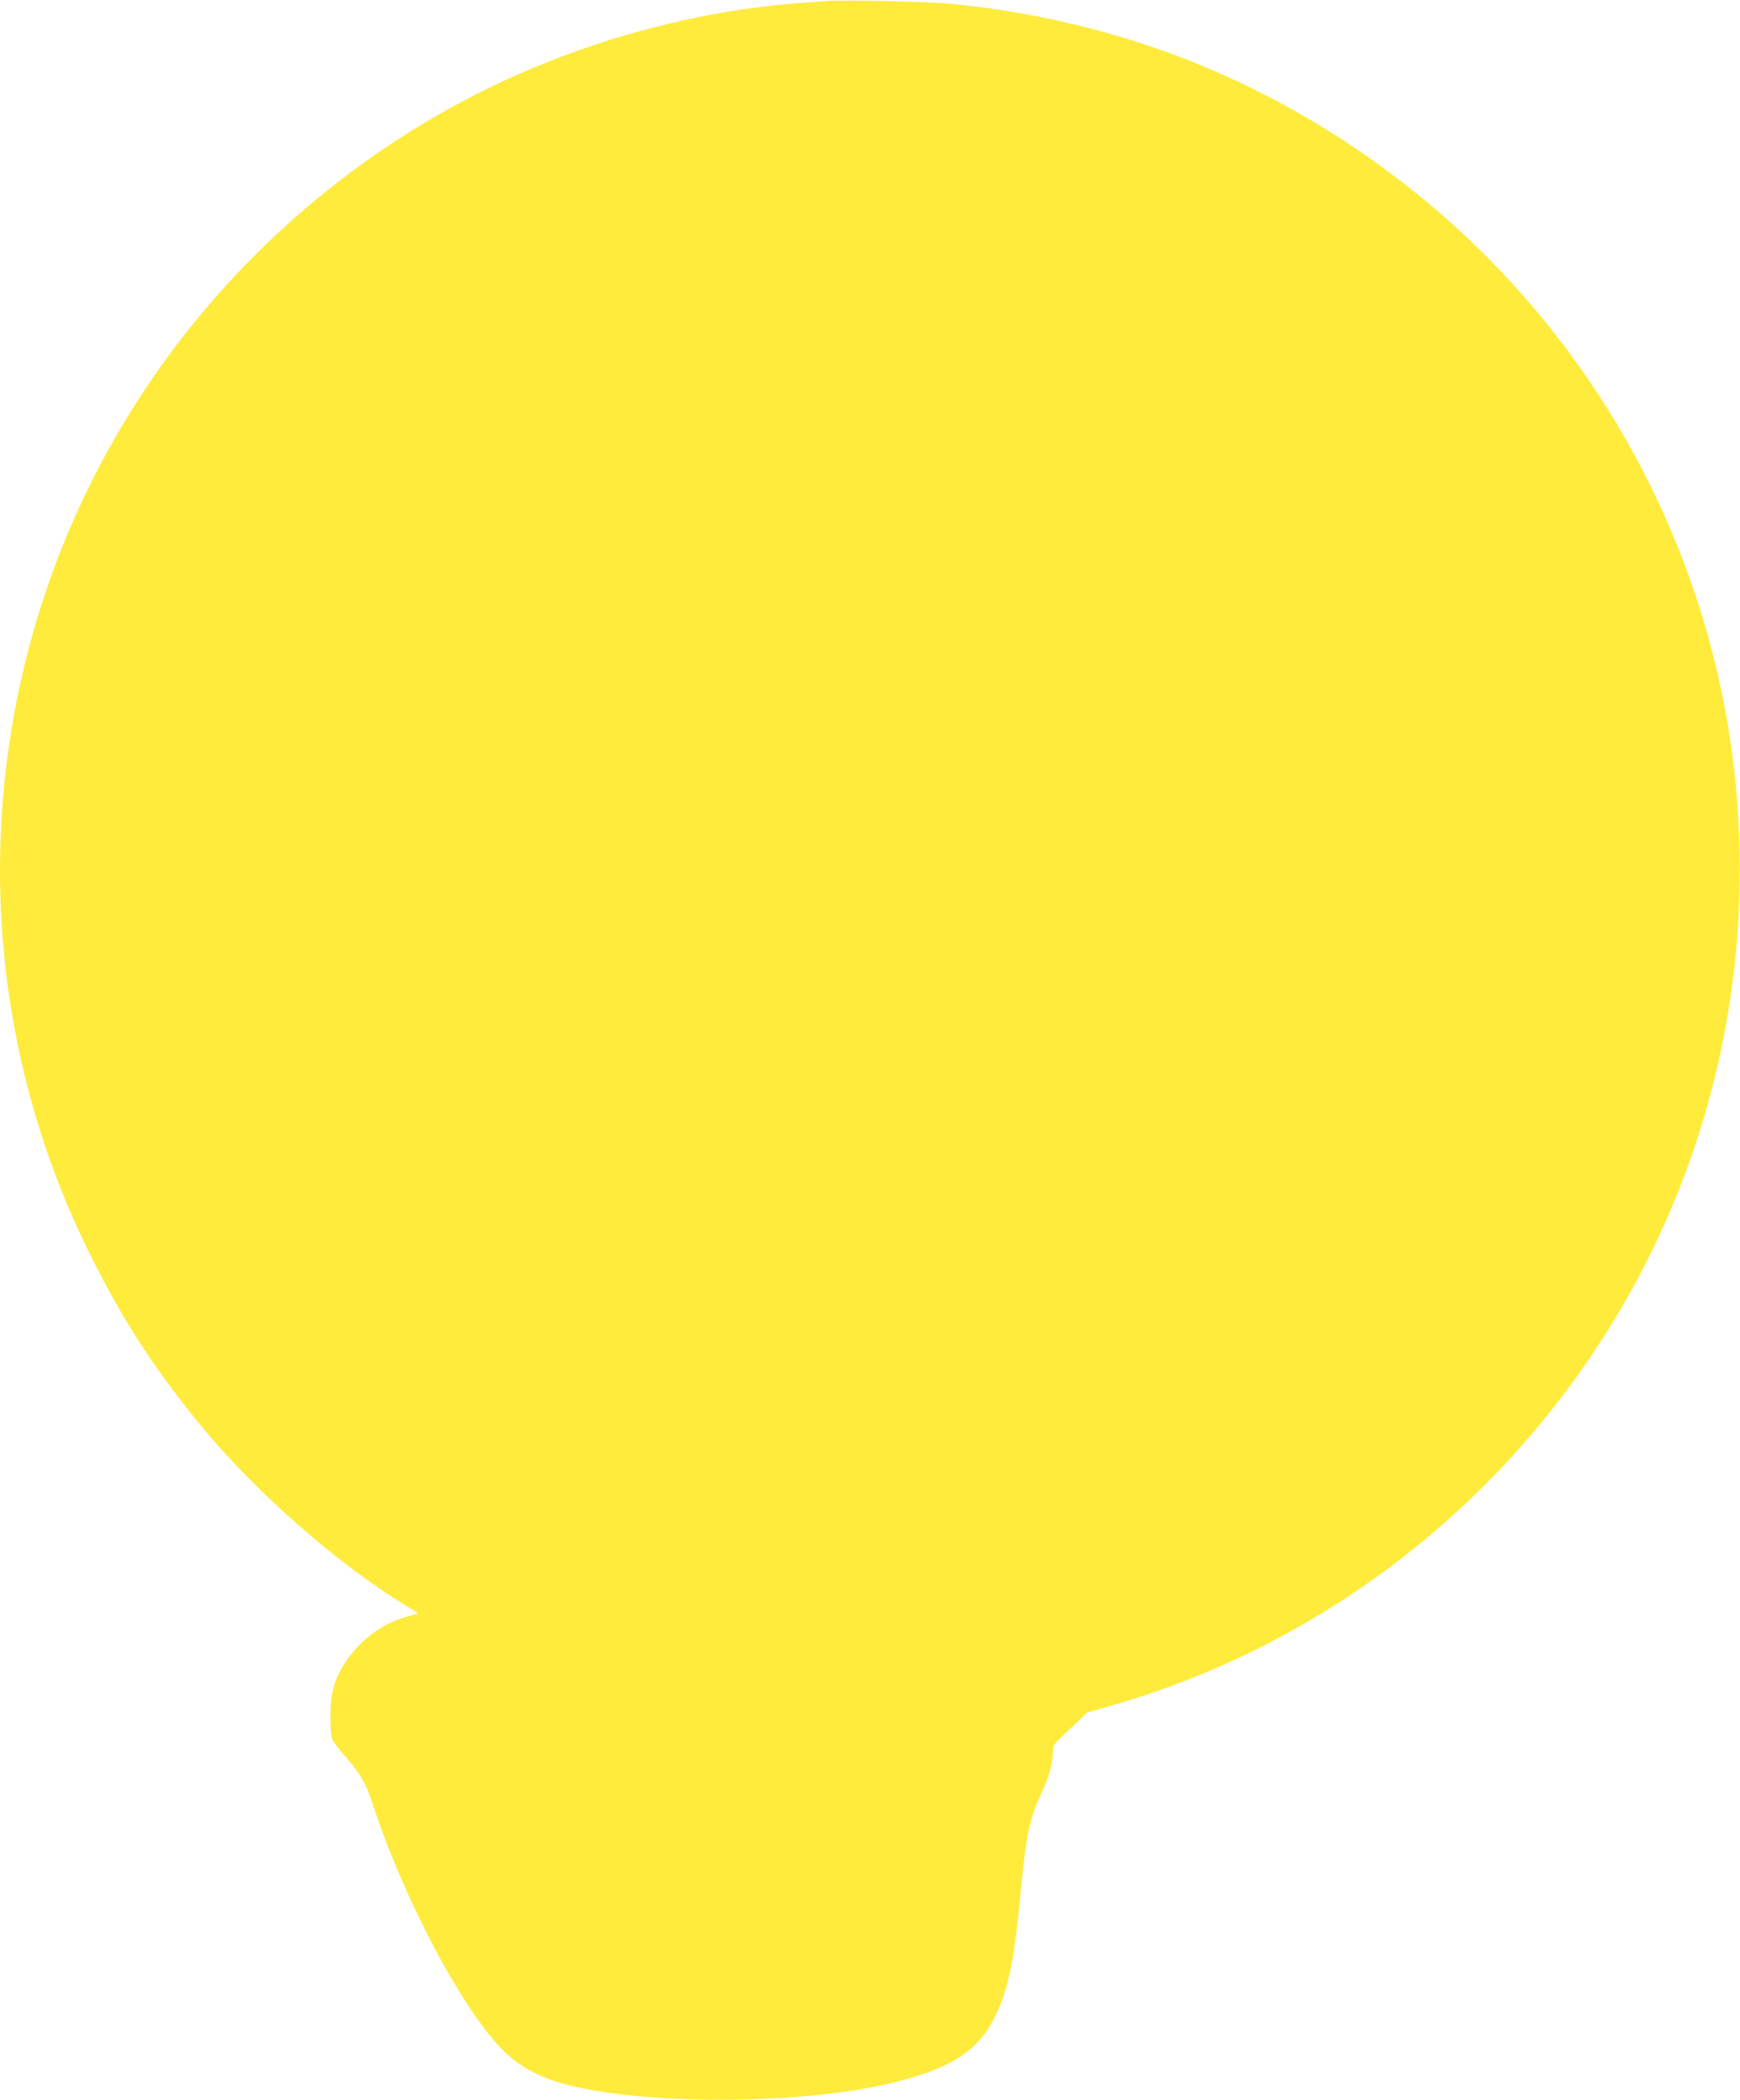 <?xml version="1.0" standalone="no"?>
<!DOCTYPE svg PUBLIC "-//W3C//DTD SVG 20010904//EN"
 "http://www.w3.org/TR/2001/REC-SVG-20010904/DTD/svg10.dtd">
<svg version="1.0" xmlns="http://www.w3.org/2000/svg"
 width="1061pt" height="1280pt" viewBox="0 0 1061 1280"
 preserveAspectRatio="xMidYMid meet">
<g transform="translate(0,1280) scale(0.1,-0.1)"
fill="#ffeb3b" stroke="none">
<path d="M5040 12794 c-25 -2 -108 -8 -185 -14 -676 -53 -1390 -260 -2005
-582 -792 -415 -1471 -1027 -1967 -1773 -1034 -1556 -1170 -3555 -354 -5230
206 -424 424 -760 725 -1119 324 -386 810 -811 1210 -1056 l88 -54 -62 -17
c-155 -42 -288 -139 -380 -275 -71 -107 -95 -190 -95 -329 0 -60 3 -122 8
-137 4 -15 28 -50 52 -78 115 -129 153 -191 194 -316 199 -608 570 -1301 820
-1532 77 -71 181 -131 290 -166 474 -153 1530 -153 2111 1 320 84 476 189 574
385 82 165 119 340 156 728 35 376 56 481 127 633 49 106 72 187 73 257 0 44
3 47 105 143 l104 98 168 49 c1204 350 2251 1127 2947 2188 679 1034 972 2274
830 3512 -165 1439 -923 2757 -2089 3629 -789 591 -1680 936 -2675 1037 -136
14 -671 26 -770 18z"/>
</g>
</svg>
